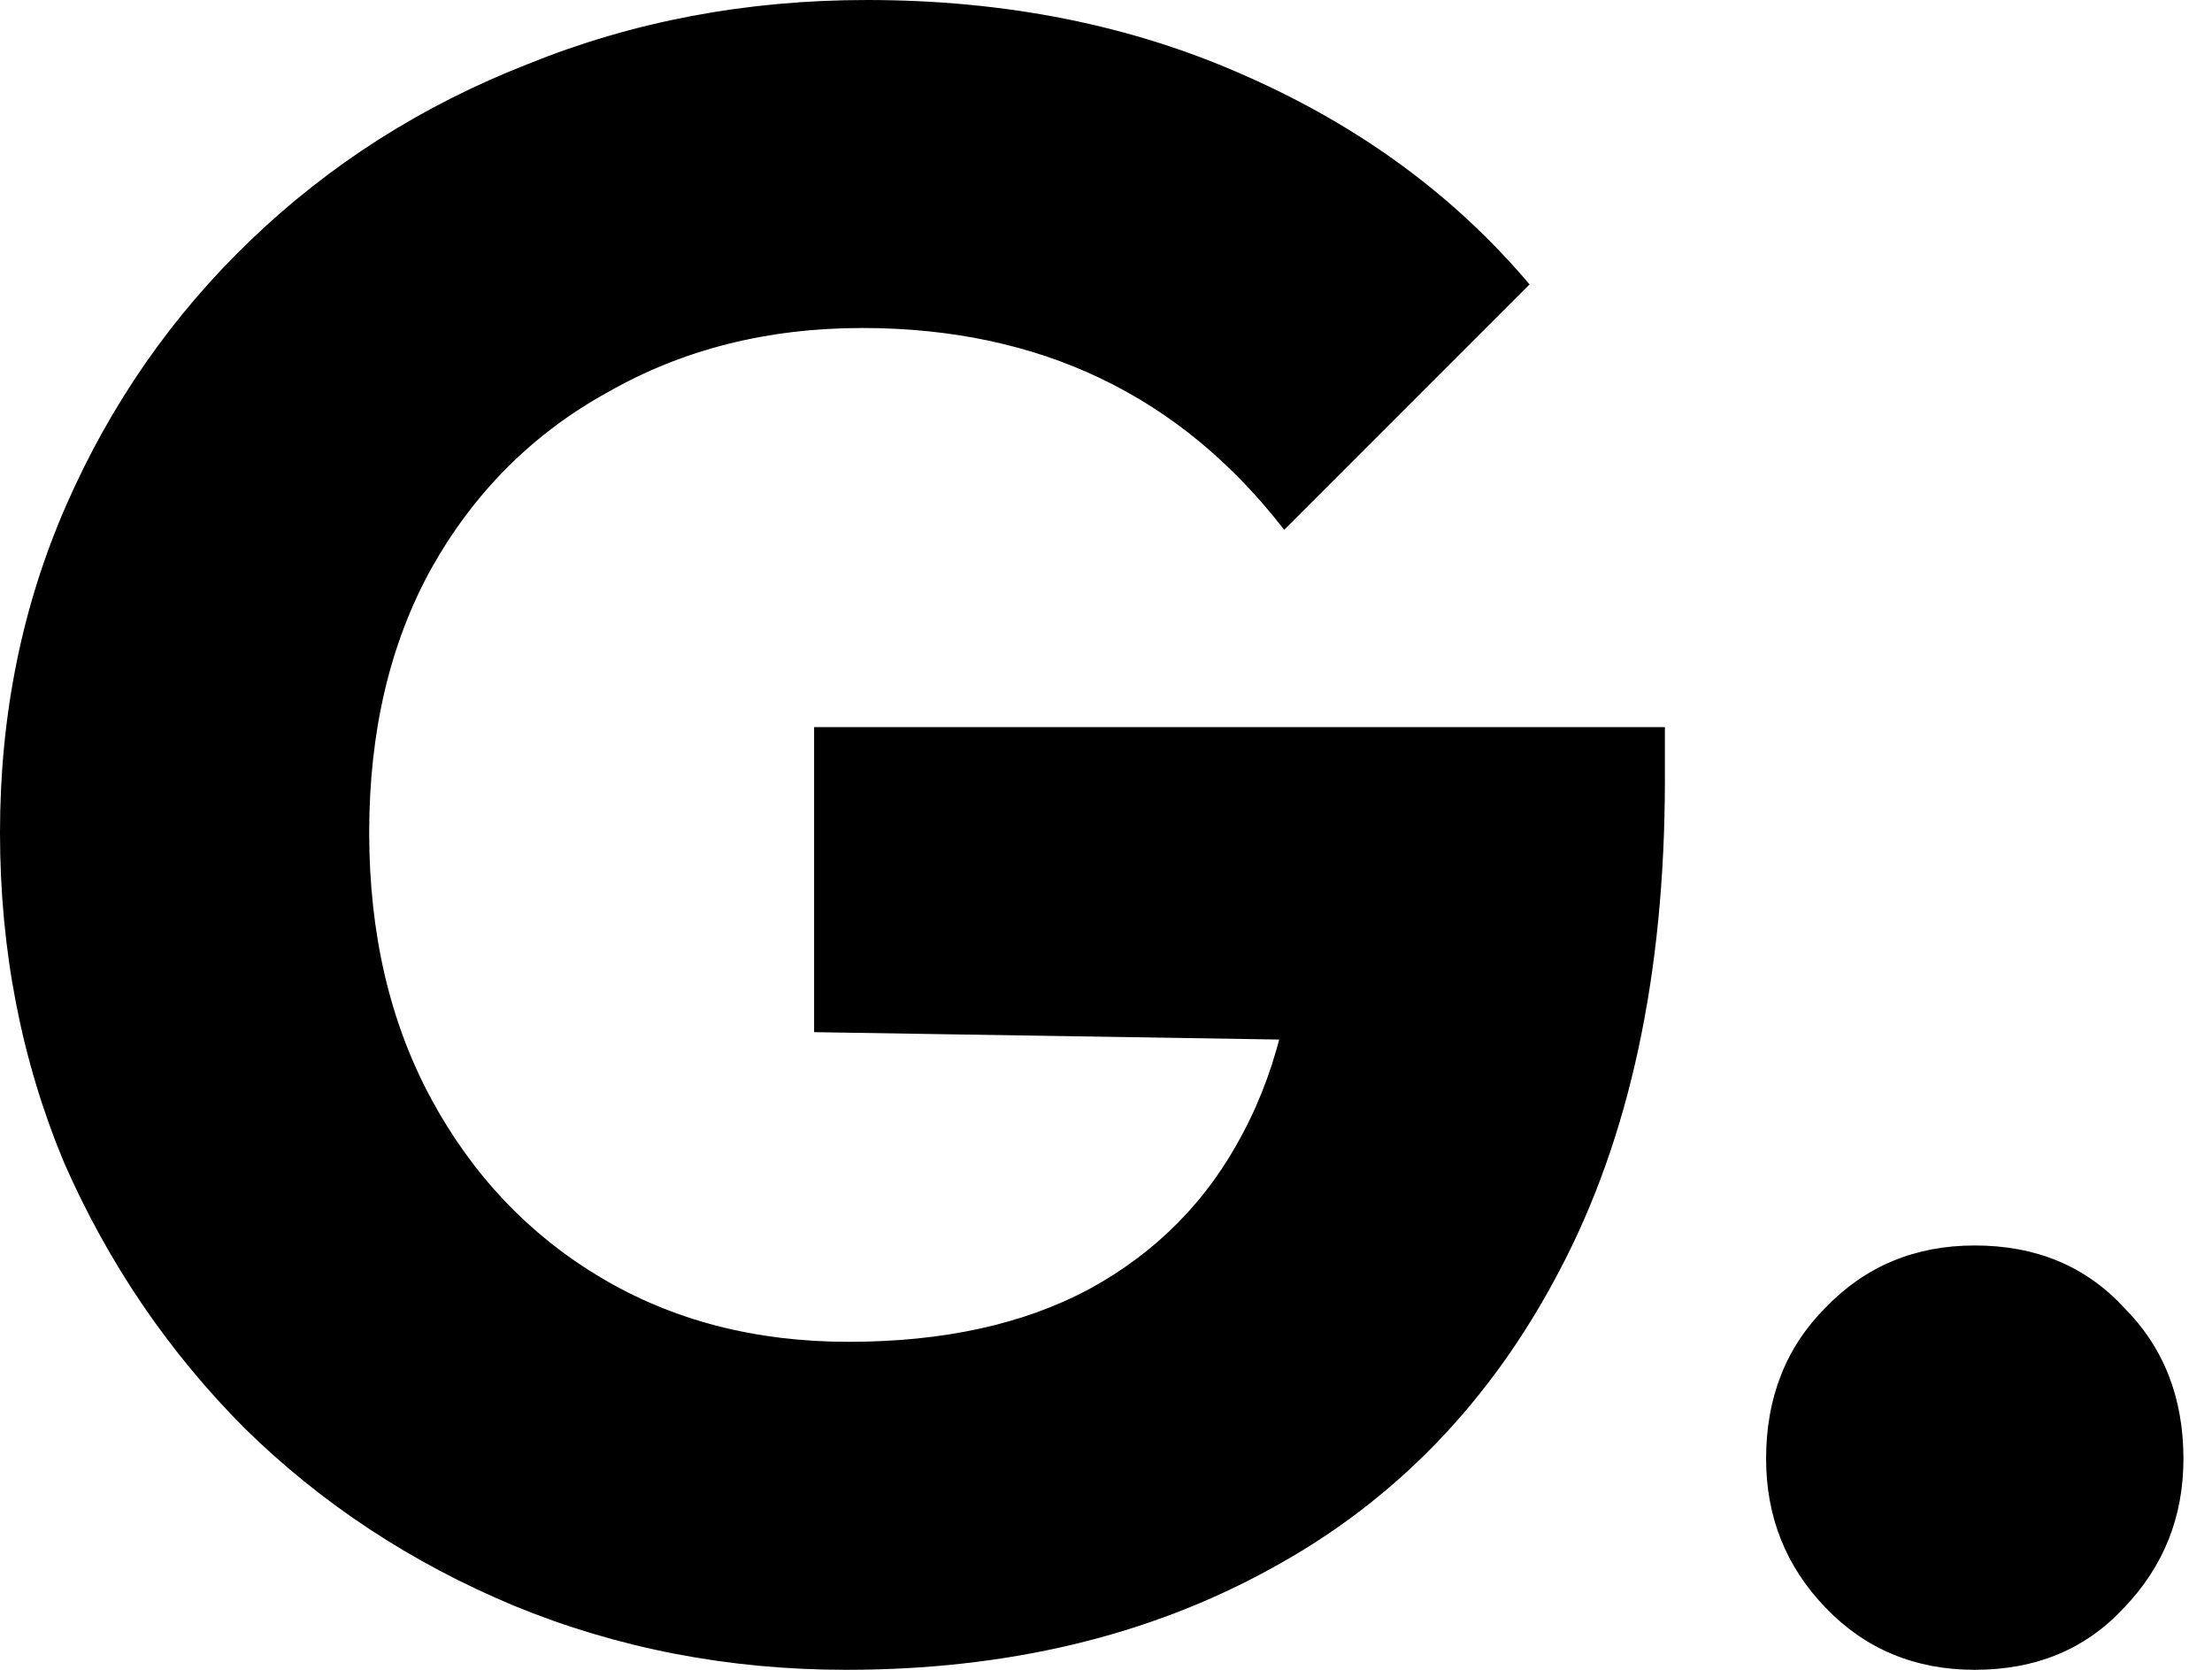 <svg width="53" height="40" viewBox="0 0 53 40" fill="none" xmlns="http://www.w3.org/2000/svg">
<path d="M47.316 40C45.888 40 44.697 39.505 43.745 38.517C42.792 37.528 42.316 36.337 42.316 34.945C42.316 33.48 42.792 32.271 43.745 31.319C44.697 30.33 45.888 29.835 47.316 29.835C48.782 29.835 49.972 30.33 50.888 31.319C51.84 32.271 52.316 33.48 52.316 34.945C52.316 36.337 51.84 37.528 50.888 38.517C49.972 39.505 48.782 40 47.316 40Z" fill="black"/>
<path d="M20.275 40C17.455 40 14.799 39.487 12.308 38.462C9.854 37.436 7.711 36.026 5.879 34.231C4.048 32.399 2.601 30.275 1.538 27.857C0.513 25.403 0 22.766 0 19.945C0 17.125 0.531 14.505 1.593 12.088C2.656 9.67 4.121 7.564 5.989 5.769C7.894 3.938 10.11 2.527 12.638 1.538C15.165 0.513 17.876 0 20.77 0C24.103 0 27.125 0.604 29.836 1.813C32.583 3.022 34.854 4.689 36.649 6.813L30.77 12.692C29.524 11.081 28.059 9.872 26.374 9.066C24.689 8.26 22.784 7.857 20.66 7.857C18.389 7.857 16.356 8.37 14.561 9.396C12.766 10.385 11.356 11.795 10.33 13.626C9.341 15.421 8.846 17.527 8.846 19.945C8.846 22.363 9.341 24.487 10.33 26.319C11.319 28.15 12.674 29.579 14.396 30.604C16.118 31.63 18.096 32.143 20.33 32.143C22.601 32.143 24.524 31.722 26.099 30.879C27.711 30 28.938 28.755 29.781 27.143C30.66 25.494 31.1 23.498 31.1 21.154L36.814 25L19.506 24.725V17.418H39.891V18.681C39.891 23.333 39.048 27.253 37.364 30.44C35.715 33.59 33.407 35.971 30.44 37.582C27.51 39.194 24.121 40 20.275 40Z" fill="black"/>
</svg>
